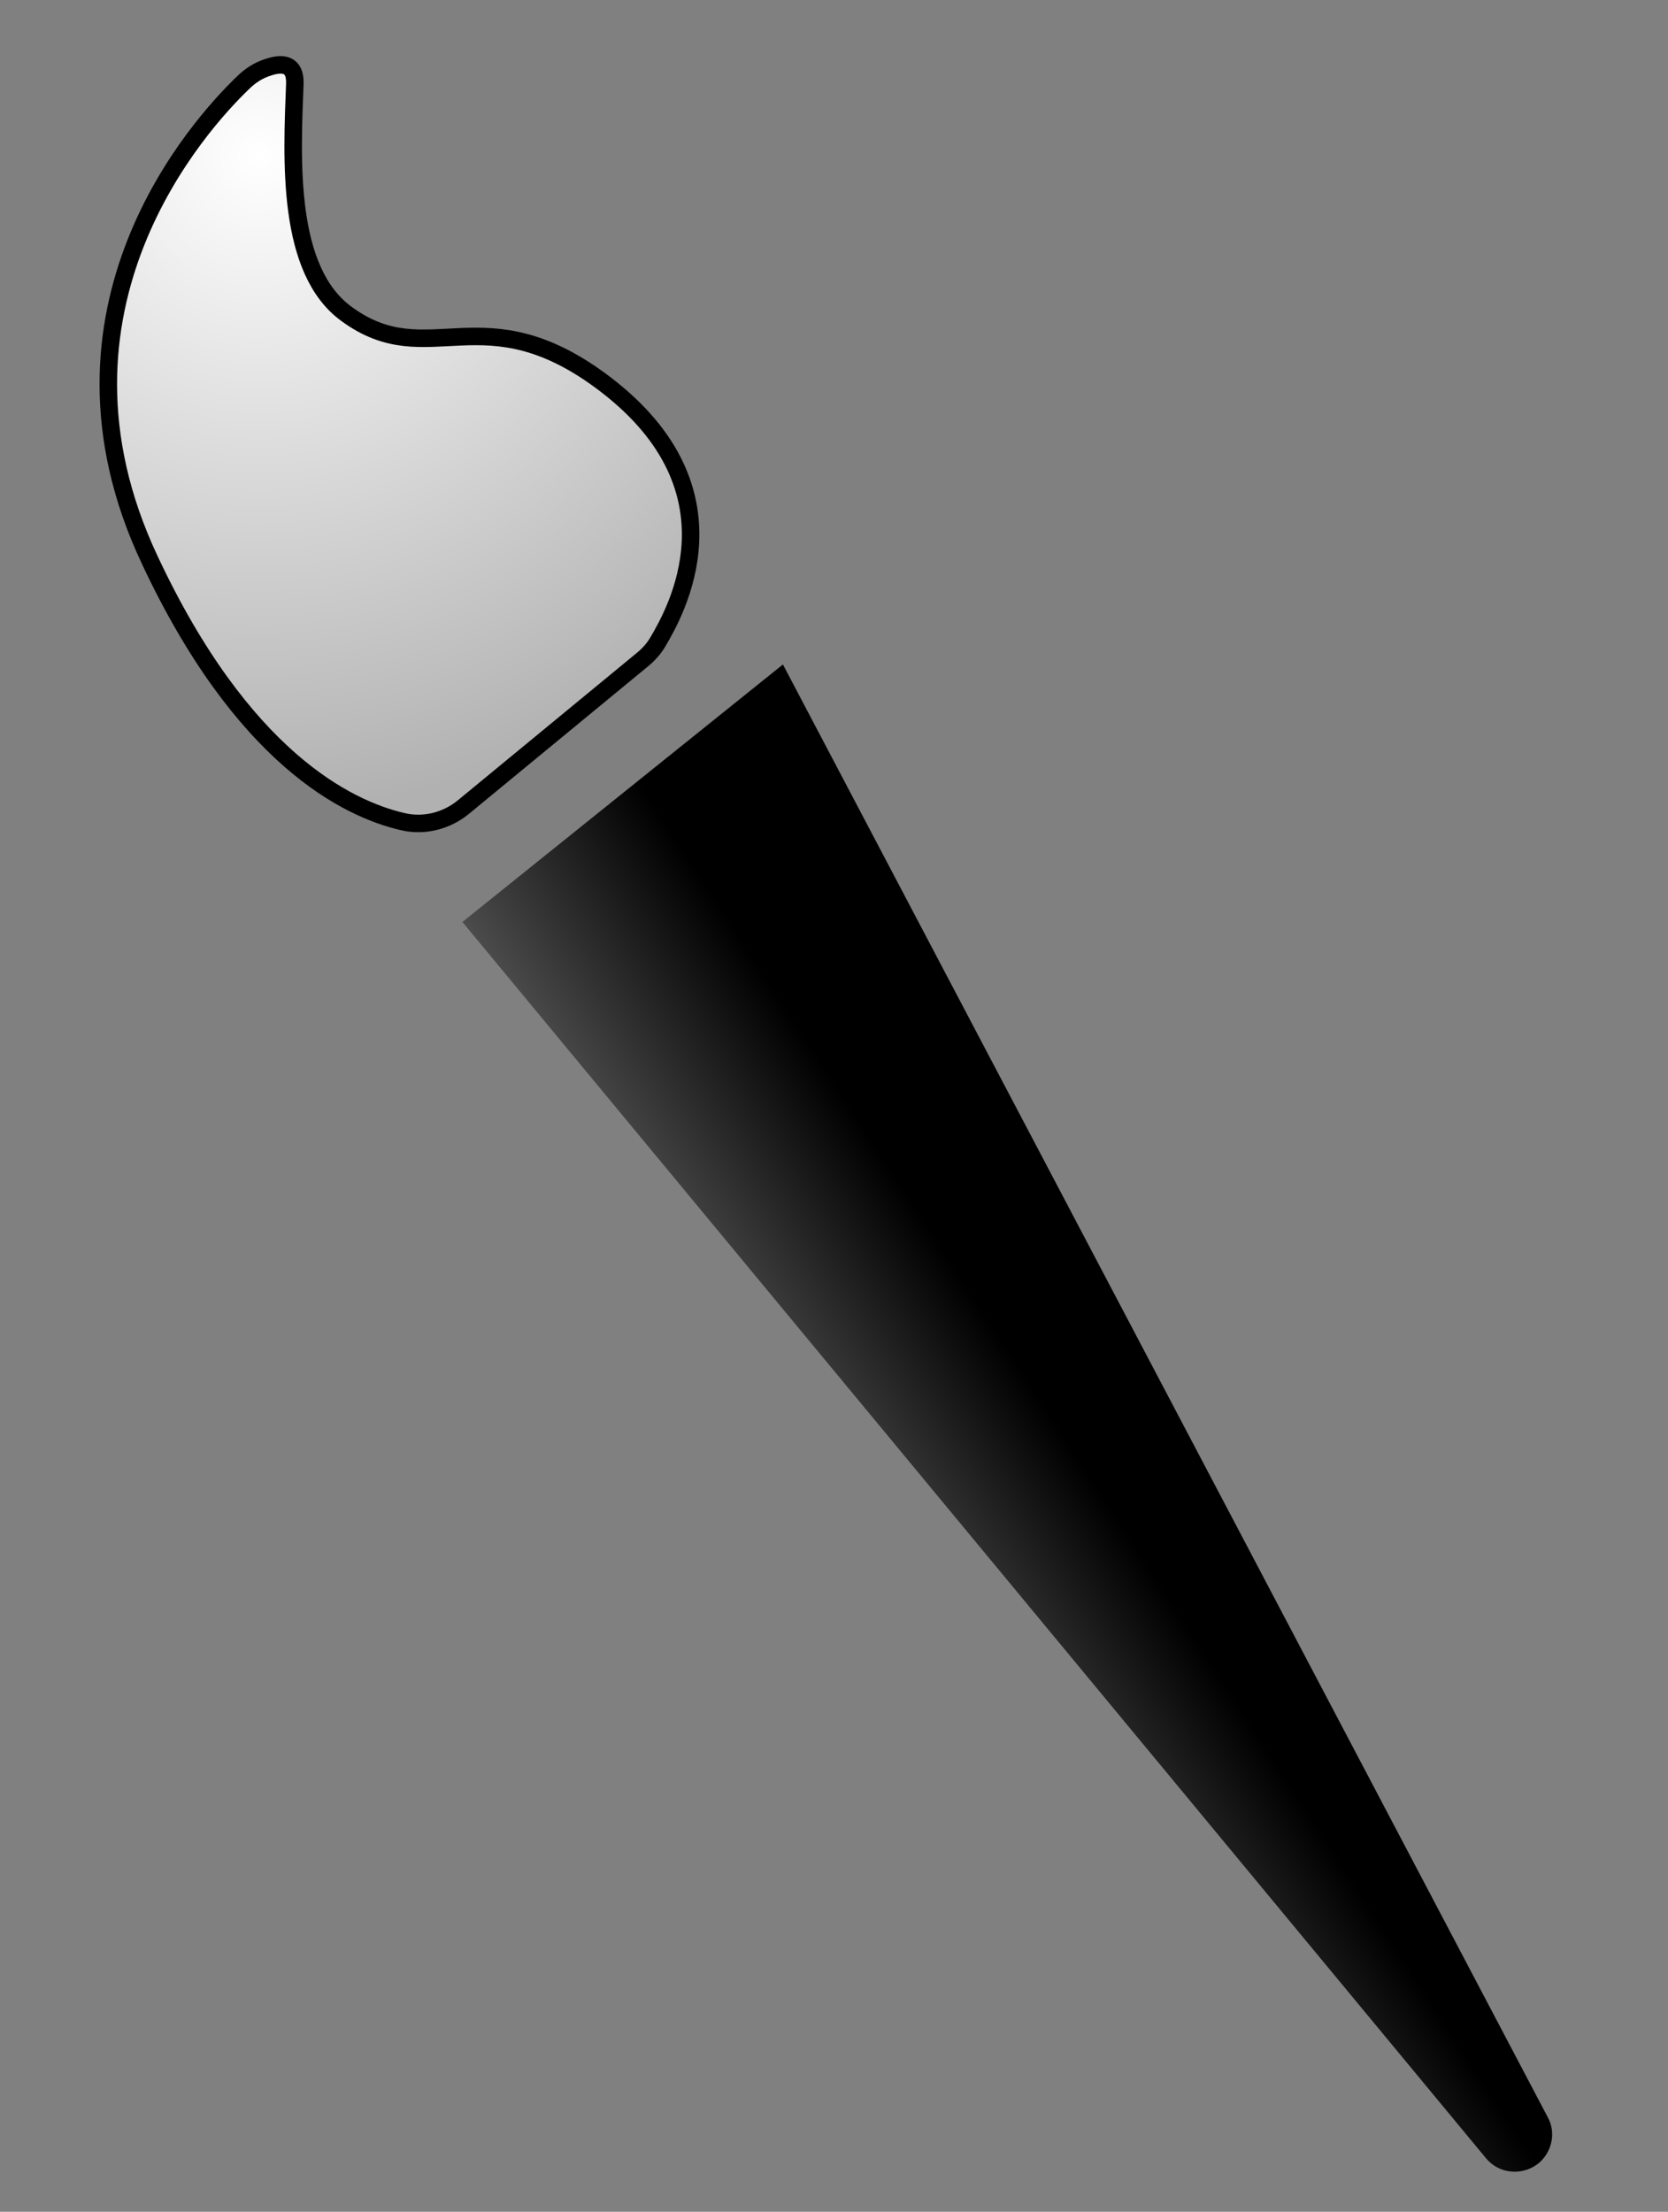 <?xml version="1.0" encoding="utf-8"?>
<!-- Generator: Adobe Illustrator 24.0.0, SVG Export Plug-In . SVG Version: 6.00 Build 0)  -->
<svg version="1.1" id="Layer_1" xmlns="http://www.w3.org/2000/svg" xmlns:xlink="http://www.w3.org/1999/xlink" x="0px" y="0px"
	 viewBox="0 0 285.7 378.8" style="enable-background:new 0 0 285.7 378.8;" xml:space="preserve">
<rect x="0" y="0" width="285.7" height="378.8" fill="#808080" stroke="none"/>
<style type="text/css">
	.st0{fill:url(#SVGID_1_);}
	.st1{fill:url(#SVGID_2_);stroke:#000000;stroke-width:3;stroke-miterlimit:10;}
</style>
<linearGradient id="SVGID_1_" gradientUnits="userSpaceOnUse" x1="153.225" y1="271.853" x2="211.982" y2="233.695">
	<stop  offset="0" style="stop-color:#4C4C4C"/>
	<stop  offset="0.55" style="stop-color:#000000"/>
</linearGradient>
<path class="st0" d="M79.2,157.9l175.3,211.7c2.2,2.7,6.1,3.1,8.9,1l0,0c2.4-1.9,3.2-5.3,1.7-8l-131-248.8L79.2,157.9z"/>
<radialGradient id="SVGID_2_" cx="44.391" cy="26.652" r="112.324" gradientUnits="userSpaceOnUse">
	<stop  offset="0" style="stop-color:#FFFFFF"/>
	<stop  offset="0.877" style="stop-color:#BBBBBB"/>
	<stop  offset="1" style="stop-color:#B1B1B1"/>
</radialGradient>
<path class="st1" d="M46,11.5c-1.7,0.5-3.2,1.5-4.4,2.7c-7.3,7-36.2,38.6-16,81.6c15.9,34,33.9,42.7,43.3,44.9
	c3.7,0.9,7.6-0.1,10.5-2.5L110,113c1.1-0.9,2-1.9,2.7-3.1c3-5.1,14.8-25.8-8.9-44c-21-16.1-30.3-1.8-44.4-12.1
	C49,46.3,50,27.3,50.5,14.3C50.6,10.9,48.4,10.7,46,11.5z"/>
</svg>
